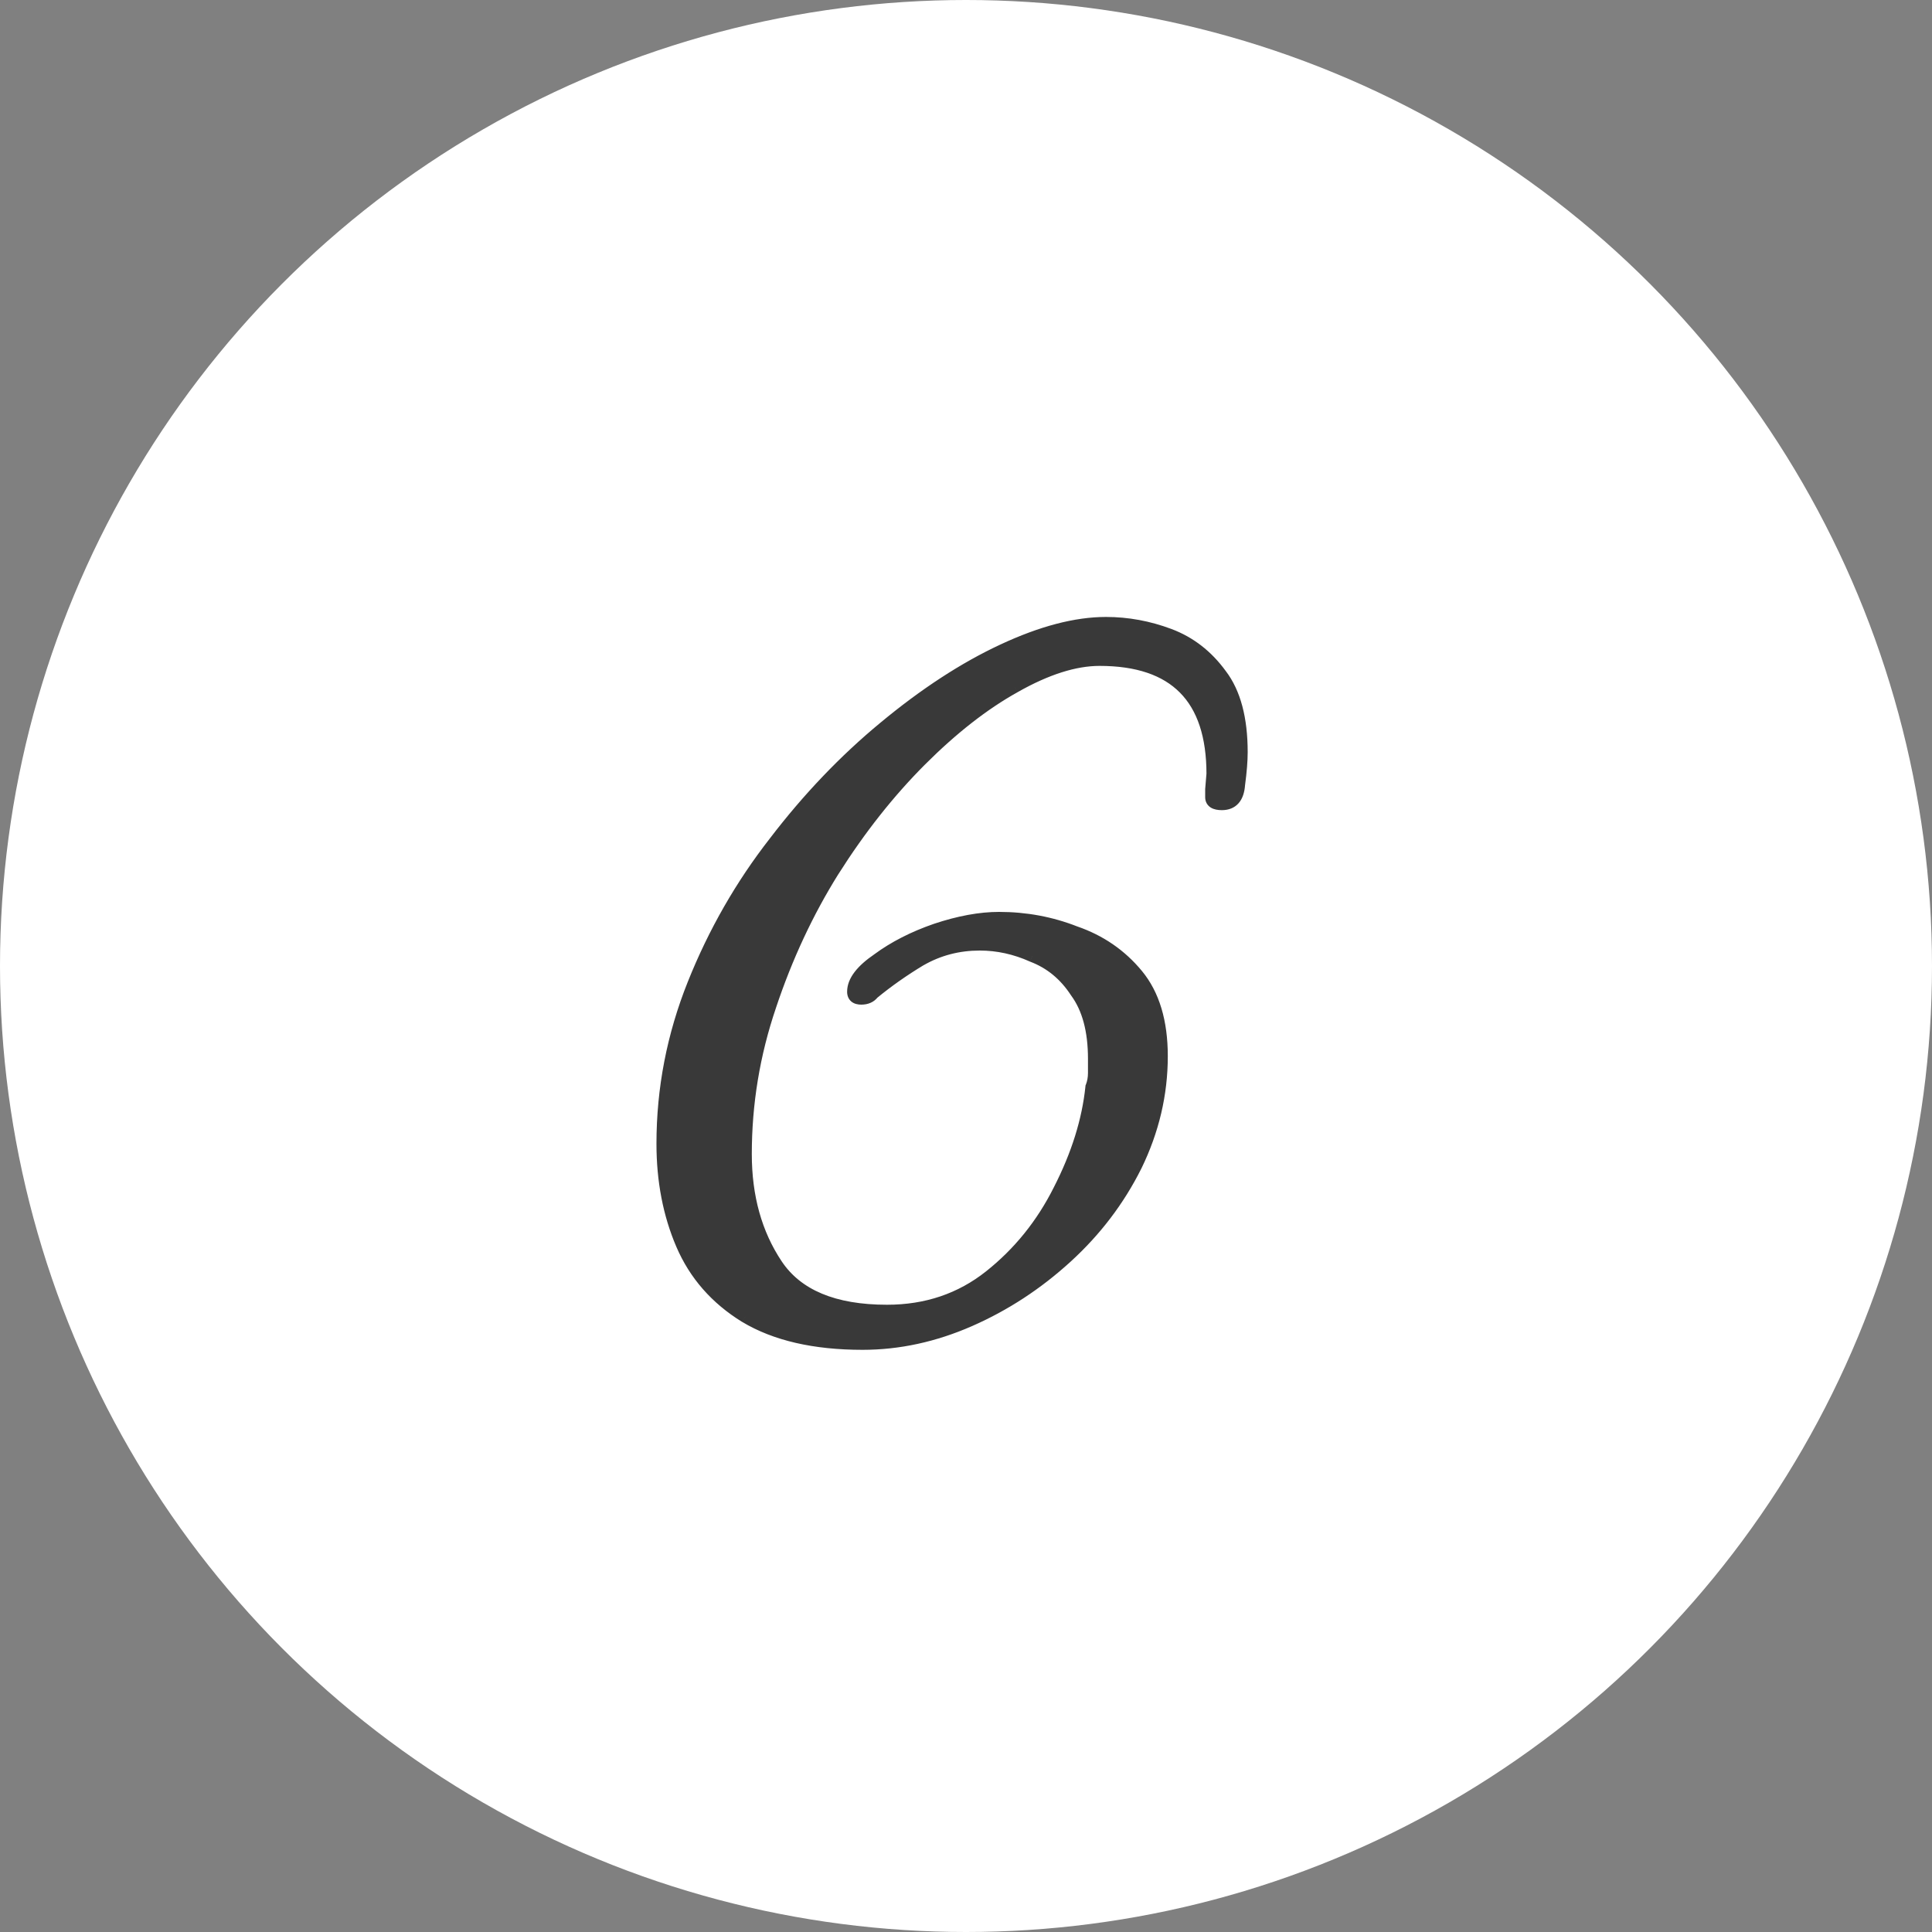 <?xml version="1.0" encoding="UTF-8"?> <svg xmlns="http://www.w3.org/2000/svg" width="60" height="60" viewBox="0 0 60 60" fill="none"><rect x="0" y="0" width="60" height="60" fill="#808080" stroke="none"/> <circle cx="30" cy="30" r="30" fill="white"></circle> <path d="M26.788 41.72C25.294 41.72 24.081 41.44 23.148 40.88C22.241 40.32 21.587 39.573 21.188 38.64C20.788 37.707 20.587 36.667 20.587 35.52C20.587 33.813 20.907 32.16 21.547 30.56C22.188 28.96 23.027 27.493 24.067 26.16C25.108 24.8 26.241 23.613 27.468 22.6C28.721 21.56 29.948 20.76 31.148 20.2C32.347 19.64 33.414 19.36 34.347 19.36C35.014 19.36 35.667 19.48 36.307 19.72C36.947 19.96 37.481 20.373 37.907 20.96C38.334 21.52 38.547 22.32 38.547 23.36C38.547 23.627 38.521 23.96 38.468 24.36C38.441 24.76 38.267 24.96 37.947 24.96C37.734 24.96 37.627 24.893 37.627 24.76V24.52L37.667 24.04C37.667 21.667 36.494 20.48 34.148 20.48C33.374 20.48 32.494 20.76 31.508 21.32C30.547 21.853 29.574 22.613 28.587 23.6C27.601 24.587 26.694 25.733 25.867 27.04C25.067 28.32 24.414 29.72 23.907 31.24C23.401 32.733 23.148 34.267 23.148 35.84C23.148 37.173 23.468 38.32 24.108 39.28C24.747 40.24 25.894 40.72 27.547 40.72C28.774 40.72 29.841 40.36 30.747 39.64C31.654 38.92 32.374 38.027 32.907 36.96C33.468 35.867 33.801 34.8 33.907 33.76C33.961 33.627 33.987 33.48 33.987 33.32C33.987 33.16 33.987 33.013 33.987 32.88C33.987 32 33.801 31.307 33.428 30.8C33.081 30.267 32.627 29.893 32.068 29.68C31.534 29.44 30.988 29.32 30.427 29.32C29.761 29.32 29.148 29.48 28.587 29.8C28.054 30.12 27.561 30.467 27.108 30.84C27.027 30.947 26.907 31 26.747 31C26.587 31 26.508 30.933 26.508 30.8C26.508 30.48 26.761 30.147 27.267 29.8C27.774 29.427 28.374 29.12 29.067 28.88C29.788 28.64 30.441 28.52 31.027 28.52C31.854 28.52 32.641 28.667 33.388 28.96C34.161 29.227 34.801 29.667 35.307 30.28C35.814 30.893 36.068 31.733 36.068 32.8C36.068 33.973 35.801 35.107 35.267 36.2C34.734 37.267 34.014 38.213 33.108 39.04C32.201 39.867 31.201 40.52 30.108 41C29.014 41.48 27.907 41.72 26.788 41.72Z" fill="#393939"></path> <path d="M23.148 40.88L23.042 41.05L23.045 41.051L23.148 40.88ZM21.188 38.64L21.371 38.561L21.188 38.64ZM21.547 30.56L21.733 30.634L21.547 30.56ZM24.067 26.16L24.225 26.283L24.226 26.282L24.067 26.16ZM27.468 22.6L27.595 22.754L27.595 22.754L27.468 22.6ZM31.148 20.2L31.063 20.019L31.063 20.019L31.148 20.2ZM36.307 19.72L36.237 19.907L36.307 19.72ZM37.907 20.96L37.746 21.078L37.748 21.081L37.907 20.96ZM38.468 24.36L38.269 24.334L38.268 24.347L38.468 24.36ZM37.627 24.52L37.428 24.503L37.428 24.512V24.52H37.627ZM37.667 24.04L37.867 24.057L37.867 24.048V24.04H37.667ZM31.508 21.32L31.605 21.495L31.606 21.494L31.508 21.32ZM28.587 23.6L28.729 23.741L28.587 23.6ZM25.867 27.04L25.698 26.933L25.698 26.934L25.867 27.04ZM23.907 31.24L24.097 31.304L24.097 31.303L23.907 31.24ZM24.108 39.28L23.941 39.391L24.108 39.28ZM30.747 39.64L30.872 39.797L30.747 39.64ZM32.907 36.96L32.73 36.869L32.729 36.871L32.907 36.96ZM33.907 33.76L33.722 33.686L33.711 33.712L33.709 33.74L33.907 33.76ZM33.428 30.8L33.26 30.909L33.267 30.919L33.428 30.8ZM32.068 29.68L31.985 29.863L31.996 29.867L32.068 29.68ZM28.587 29.8L28.488 29.626L28.485 29.628L28.587 29.8ZM27.108 30.84L26.98 30.686L26.962 30.701L26.948 30.72L27.108 30.84ZM27.267 29.8L27.381 29.965L27.386 29.961L27.267 29.8ZM29.067 28.88L29.004 28.69L29.002 28.691L29.067 28.88ZM33.388 28.96L33.314 29.146L33.322 29.149L33.388 28.96ZM35.307 30.28L35.462 30.153L35.307 30.28ZM35.267 36.2L35.446 36.289L35.447 36.288L35.267 36.2ZM33.108 39.04L33.242 39.188L33.108 39.04ZM26.788 41.52C25.317 41.52 24.143 41.244 23.25 40.709L23.045 41.051C24.018 41.636 25.271 41.92 26.788 41.92V41.52ZM23.253 40.71C22.379 40.17 21.754 39.455 21.371 38.561L21.004 38.719C21.421 39.692 22.103 40.47 23.042 41.05L23.253 40.71ZM21.371 38.561C20.983 37.656 20.788 36.643 20.788 35.52H20.387C20.387 36.69 20.592 37.758 21.004 38.719L21.371 38.561ZM20.788 35.52C20.788 33.839 21.103 32.211 21.733 30.634L21.362 30.486C20.712 32.109 20.387 33.788 20.387 35.52H20.788ZM21.733 30.634C22.366 29.051 23.197 27.601 24.225 26.283L23.91 26.037C22.858 27.386 22.009 28.869 21.362 30.486L21.733 30.634ZM24.226 26.282C25.258 24.933 26.381 23.757 27.595 22.754L27.34 22.446C26.101 23.47 24.957 24.667 23.909 26.038L24.226 26.282ZM27.595 22.754C28.838 21.722 30.051 20.933 31.232 20.381L31.063 20.019C29.844 20.587 28.603 21.398 27.34 22.446L27.595 22.754ZM31.232 20.381C32.416 19.829 33.453 19.56 34.347 19.56V19.16C33.375 19.16 32.279 19.451 31.063 20.019L31.232 20.381ZM34.347 19.56C34.99 19.56 35.619 19.675 36.237 19.907L36.378 19.533C35.716 19.285 35.039 19.16 34.347 19.16V19.56ZM36.237 19.907C36.838 20.133 37.341 20.521 37.746 21.078L38.069 20.842C37.621 20.226 37.057 19.787 36.378 19.533L36.237 19.907ZM37.748 21.081C38.139 21.593 38.347 22.344 38.347 23.36H38.748C38.748 22.296 38.53 21.447 38.067 20.839L37.748 21.081ZM38.347 23.36C38.347 23.615 38.322 23.938 38.269 24.334L38.666 24.386C38.72 23.982 38.748 23.639 38.748 23.36H38.347ZM38.268 24.347C38.256 24.524 38.213 24.625 38.166 24.679C38.126 24.726 38.063 24.76 37.947 24.76V25.16C38.152 25.16 38.336 25.094 38.469 24.941C38.595 24.795 38.652 24.596 38.667 24.373L38.268 24.347ZM37.947 24.76C37.904 24.76 37.871 24.756 37.848 24.752C37.825 24.747 37.815 24.741 37.813 24.74C37.813 24.74 37.819 24.744 37.824 24.753C37.829 24.762 37.828 24.766 37.828 24.76H37.428C37.428 24.891 37.486 25.007 37.602 25.08C37.702 25.142 37.827 25.16 37.947 25.16V24.76ZM37.828 24.76V24.52H37.428V24.76H37.828ZM37.827 24.537L37.867 24.057L37.468 24.023L37.428 24.503L37.827 24.537ZM37.867 24.04C37.867 22.823 37.567 21.873 36.93 21.229C36.292 20.585 35.352 20.28 34.148 20.28V20.68C35.289 20.68 36.109 20.968 36.645 21.511C37.182 22.053 37.468 22.884 37.468 24.04H37.867ZM34.148 20.28C33.327 20.28 32.412 20.576 31.409 21.146L31.606 21.494C32.576 20.944 33.421 20.68 34.148 20.68V20.28ZM31.41 21.145C30.43 21.69 29.442 22.462 28.446 23.459L28.729 23.741C29.706 22.765 30.665 22.017 31.605 21.495L31.41 21.145ZM28.446 23.459C27.448 24.457 26.532 25.615 25.698 26.933L26.037 27.147C26.856 25.851 27.754 24.717 28.729 23.741L28.446 23.459ZM25.698 26.934C24.889 28.228 24.229 29.643 23.718 31.177L24.097 31.303C24.599 29.797 25.246 28.412 26.037 27.146L25.698 26.934ZM23.718 31.176C23.204 32.69 22.948 34.245 22.948 35.84H23.348C23.348 34.289 23.597 32.777 24.097 31.304L23.718 31.176ZM22.948 35.84C22.948 37.206 23.276 38.393 23.941 39.391L24.274 39.169C23.659 38.247 23.348 37.14 23.348 35.84H22.948ZM23.941 39.391C24.633 40.428 25.858 40.92 27.547 40.92V40.52C25.93 40.52 24.862 40.052 24.274 39.169L23.941 39.391ZM27.547 40.92C28.816 40.92 29.928 40.547 30.872 39.797L30.623 39.483C29.754 40.173 28.732 40.52 27.547 40.52V40.92ZM30.872 39.797C31.802 39.058 32.54 38.141 33.086 37.049L32.729 36.871C32.208 37.912 31.506 38.782 30.623 39.483L30.872 39.797ZM33.086 37.051C33.655 35.94 33.997 34.849 34.106 33.78L33.709 33.74C33.605 34.751 33.28 35.794 32.73 36.869L33.086 37.051ZM34.093 33.834C34.157 33.675 34.188 33.502 34.188 33.32H33.788C33.788 33.458 33.765 33.579 33.722 33.686L34.093 33.834ZM34.188 33.32C34.188 33.32 34.188 33.319 34.188 33.319C34.188 33.319 34.188 33.318 34.188 33.318C34.188 33.318 34.188 33.318 34.188 33.317C34.188 33.317 34.188 33.317 34.188 33.316C34.188 33.316 34.188 33.316 34.188 33.315C34.188 33.315 34.188 33.315 34.188 33.314C34.188 33.314 34.188 33.314 34.188 33.313C34.188 33.313 34.188 33.313 34.188 33.312C34.188 33.312 34.188 33.312 34.188 33.312C34.188 33.311 34.188 33.311 34.188 33.311C34.188 33.31 34.188 33.31 34.188 33.31C34.188 33.309 34.188 33.309 34.188 33.309C34.188 33.309 34.188 33.308 34.188 33.308C34.188 33.307 34.188 33.307 34.188 33.307C34.188 33.307 34.188 33.306 34.188 33.306C34.188 33.306 34.188 33.305 34.188 33.305C34.188 33.305 34.188 33.304 34.188 33.304C34.188 33.304 34.188 33.303 34.188 33.303C34.188 33.303 34.188 33.303 34.188 33.302C34.188 33.302 34.188 33.302 34.188 33.301C34.188 33.301 34.188 33.301 34.188 33.3C34.188 33.3 34.188 33.3 34.188 33.299C34.188 33.299 34.188 33.299 34.188 33.298C34.188 33.298 34.188 33.298 34.188 33.298C34.188 33.297 34.188 33.297 34.188 33.297C34.188 33.296 34.188 33.296 34.188 33.296C34.188 33.295 34.188 33.295 34.188 33.295C34.188 33.294 34.188 33.294 34.188 33.294C34.188 33.294 34.188 33.293 34.188 33.293C34.188 33.293 34.188 33.292 34.188 33.292C34.188 33.292 34.188 33.291 34.188 33.291C34.188 33.291 34.188 33.291 34.188 33.29C34.188 33.29 34.188 33.289 34.188 33.289C34.188 33.289 34.188 33.289 34.188 33.288C34.188 33.288 34.188 33.288 34.188 33.287C34.188 33.287 34.188 33.287 34.188 33.286C34.188 33.286 34.188 33.286 34.188 33.285C34.188 33.285 34.188 33.285 34.188 33.285C34.188 33.284 34.188 33.284 34.188 33.284C34.188 33.283 34.188 33.283 34.188 33.283C34.188 33.282 34.188 33.282 34.188 33.282C34.188 33.282 34.188 33.281 34.188 33.281C34.188 33.281 34.188 33.28 34.188 33.28C34.188 33.28 34.188 33.279 34.188 33.279C34.188 33.279 34.188 33.278 34.188 33.278C34.188 33.278 34.188 33.278 34.188 33.277C34.188 33.277 34.188 33.277 34.188 33.276C34.188 33.276 34.188 33.276 34.188 33.275C34.188 33.275 34.188 33.275 34.188 33.274C34.188 33.274 34.188 33.274 34.188 33.273C34.188 33.273 34.188 33.273 34.188 33.273C34.188 33.272 34.188 33.272 34.188 33.272C34.188 33.271 34.188 33.271 34.188 33.271C34.188 33.27 34.188 33.27 34.188 33.27C34.188 33.27 34.188 33.269 34.188 33.269C34.188 33.269 34.188 33.268 34.188 33.268C34.188 33.268 34.188 33.267 34.188 33.267C34.188 33.267 34.188 33.266 34.188 33.266C34.188 33.266 34.188 33.266 34.188 33.265C34.188 33.265 34.188 33.265 34.188 33.264C34.188 33.264 34.188 33.264 34.188 33.263C34.188 33.263 34.188 33.263 34.188 33.263C34.188 33.262 34.188 33.262 34.188 33.261C34.188 33.261 34.188 33.261 34.188 33.261C34.188 33.26 34.188 33.26 34.188 33.26C34.188 33.259 34.188 33.259 34.188 33.259C34.188 33.258 34.188 33.258 34.188 33.258C34.188 33.258 34.188 33.257 34.188 33.257C34.188 33.257 34.188 33.256 34.188 33.256C34.188 33.256 34.188 33.255 34.188 33.255C34.188 33.255 34.188 33.255 34.188 33.254C34.188 33.254 34.188 33.254 34.188 33.253C34.188 33.253 34.188 33.253 34.188 33.252C34.188 33.252 34.188 33.252 34.188 33.252C34.188 33.251 34.188 33.251 34.188 33.251C34.188 33.25 34.188 33.25 34.188 33.25C34.188 33.249 34.188 33.249 34.188 33.249C34.188 33.248 34.188 33.248 34.188 33.248C34.188 33.248 34.188 33.247 34.188 33.247C34.188 33.247 34.188 33.246 34.188 33.246C34.188 33.246 34.188 33.245 34.188 33.245C34.188 33.245 34.188 33.245 34.188 33.244C34.188 33.244 34.188 33.243 34.188 33.243C34.188 33.243 34.188 33.243 34.188 33.242C34.188 33.242 34.188 33.242 34.188 33.241C34.188 33.241 34.188 33.241 34.188 33.24C34.188 33.24 34.188 33.24 34.188 33.24C34.188 33.239 34.188 33.239 34.188 33.239C34.188 33.238 34.188 33.238 34.188 33.238C34.188 33.237 34.188 33.237 34.188 33.237C34.188 33.237 34.188 33.236 34.188 33.236C34.188 33.236 34.188 33.235 34.188 33.235C34.188 33.235 34.188 33.234 34.188 33.234C34.188 33.234 34.188 33.233 34.188 33.233C34.188 33.233 34.188 33.233 34.188 33.232C34.188 33.232 34.188 33.232 34.188 33.231C34.188 33.231 34.188 33.231 34.188 33.23C34.188 33.23 34.188 33.23 34.188 33.23C34.188 33.229 34.188 33.229 34.188 33.229C34.188 33.228 34.188 33.228 34.188 33.228C34.188 33.227 34.188 33.227 34.188 33.227C34.188 33.227 34.188 33.226 34.188 33.226C34.188 33.226 34.188 33.225 34.188 33.225C34.188 33.225 34.188 33.224 34.188 33.224C34.188 33.224 34.188 33.224 34.188 33.223C34.188 33.223 34.188 33.223 34.188 33.222C34.188 33.222 34.188 33.222 34.188 33.221C34.188 33.221 34.188 33.221 34.188 33.221C34.188 33.22 34.188 33.22 34.188 33.22C34.188 33.219 34.188 33.219 34.188 33.219C34.188 33.218 34.188 33.218 34.188 33.218C34.188 33.218 34.188 33.217 34.188 33.217C34.188 33.217 34.188 33.216 34.188 33.216C34.188 33.216 34.188 33.215 34.188 33.215C34.188 33.215 34.188 33.215 34.188 33.214C34.188 33.214 34.188 33.214 34.188 33.213C34.188 33.213 34.188 33.213 34.188 33.212C34.188 33.212 34.188 33.212 34.188 33.212C34.188 33.211 34.188 33.211 34.188 33.211C34.188 33.21 34.188 33.21 34.188 33.21C34.188 33.209 34.188 33.209 34.188 33.209C34.188 33.209 34.188 33.208 34.188 33.208C34.188 33.208 34.188 33.207 34.188 33.207C34.188 33.207 34.188 33.206 34.188 33.206C34.188 33.206 34.188 33.206 34.188 33.205C34.188 33.205 34.188 33.205 34.188 33.204C34.188 33.204 34.188 33.204 34.188 33.203C34.188 33.203 34.188 33.203 34.188 33.203C34.188 33.202 34.188 33.202 34.188 33.202C34.188 33.201 34.188 33.201 34.188 33.201C34.188 33.2 34.188 33.2 34.188 33.2C34.188 33.2 34.188 33.199 34.188 33.199C34.188 33.199 34.188 33.198 34.188 33.198C34.188 33.198 34.188 33.197 34.188 33.197C34.188 33.197 34.188 33.197 34.188 33.196C34.188 33.196 34.188 33.196 34.188 33.195C34.188 33.195 34.188 33.195 34.188 33.194C34.188 33.194 34.188 33.194 34.188 33.194C34.188 33.193 34.188 33.193 34.188 33.193C34.188 33.192 34.188 33.192 34.188 33.192C34.188 33.191 34.188 33.191 34.188 33.191C34.188 33.191 34.188 33.19 34.188 33.19C34.188 33.19 34.188 33.189 34.188 33.189C34.188 33.189 34.188 33.188 34.188 33.188C34.188 33.188 34.188 33.188 34.188 33.187C34.188 33.187 34.188 33.187 34.188 33.186C34.188 33.186 34.188 33.186 34.188 33.185C34.188 33.185 34.188 33.185 34.188 33.185C34.188 33.184 34.188 33.184 34.188 33.184C34.188 33.183 34.188 33.183 34.188 33.183C34.188 33.182 34.188 33.182 34.188 33.182C34.188 33.182 34.188 33.181 34.188 33.181C34.188 33.181 34.188 33.18 34.188 33.18C34.188 33.18 34.188 33.179 34.188 33.179C34.188 33.179 34.188 33.179 34.188 33.178C34.188 33.178 34.188 33.178 34.188 33.178C34.188 33.177 34.188 33.177 34.188 33.177C34.188 33.176 34.188 33.176 34.188 33.176C34.188 33.175 34.188 33.175 34.188 33.175C34.188 33.175 34.188 33.174 34.188 33.174C34.188 33.174 34.188 33.173 34.188 33.173C34.188 33.173 34.188 33.172 34.188 33.172C34.188 33.172 34.188 33.172 34.188 33.171C34.188 33.171 34.188 33.171 34.188 33.17C34.188 33.17 34.188 33.17 34.188 33.169C34.188 33.169 34.188 33.169 34.188 33.169C34.188 33.168 34.188 33.168 34.188 33.168C34.188 33.167 34.188 33.167 34.188 33.167C34.188 33.166 34.188 33.166 34.188 33.166C34.188 33.166 34.188 33.165 34.188 33.165C34.188 33.165 34.188 33.164 34.188 33.164C34.188 33.164 34.188 33.164 34.188 33.163C34.188 33.163 34.188 33.163 34.188 33.162C34.188 33.162 34.188 33.162 34.188 33.161C34.188 33.161 34.188 33.161 34.188 33.161C34.188 33.16 34.188 33.16 34.188 33.16C34.188 33.159 34.188 33.159 34.188 33.159C34.188 33.158 34.188 33.158 34.188 33.158C34.188 33.158 34.188 33.157 34.188 33.157C34.188 33.157 34.188 33.157 34.188 33.156C34.188 33.156 34.188 33.156 34.188 33.155C34.188 33.155 34.188 33.155 34.188 33.154C34.188 33.154 34.188 33.154 34.188 33.154C34.188 33.153 34.188 33.153 34.188 33.153C34.188 33.152 34.188 33.152 34.188 33.152C34.188 33.151 34.188 33.151 34.188 33.151C34.188 33.151 34.188 33.15 34.188 33.15C34.188 33.15 34.188 33.149 34.188 33.149C34.188 33.149 34.188 33.149 34.188 33.148C34.188 33.148 34.188 33.148 34.188 33.147C34.188 33.147 34.188 33.147 34.188 33.147C34.188 33.146 34.188 33.146 34.188 33.146C34.188 33.145 34.188 33.145 34.188 33.145C34.188 33.145 34.188 33.144 34.188 33.144C34.188 33.144 34.188 33.143 34.188 33.143C34.188 33.143 34.188 33.142 34.188 33.142C34.188 33.142 34.188 33.142 34.188 33.141C34.188 33.141 34.188 33.141 34.188 33.14C34.188 33.14 34.188 33.14 34.188 33.139C34.188 33.139 34.188 33.139 34.188 33.139C34.188 33.138 34.188 33.138 34.188 33.138C34.188 33.137 34.188 33.137 34.188 33.137C34.188 33.137 34.188 33.136 34.188 33.136C34.188 33.136 34.188 33.135 34.188 33.135C34.188 33.135 34.188 33.135 34.188 33.134C34.188 33.134 34.188 33.134 34.188 33.133C34.188 33.133 34.188 33.133 34.188 33.133C34.188 33.132 34.188 33.132 34.188 33.132C34.188 33.131 34.188 33.131 34.188 33.131C34.188 33.13 34.188 33.13 34.188 33.13C34.188 33.13 34.188 33.129 34.188 33.129C34.188 33.129 34.188 33.128 34.188 33.128C34.188 33.128 34.188 33.127 34.188 33.127C34.188 33.127 34.188 33.127 34.188 33.126C34.188 33.126 34.188 33.126 34.188 33.126C34.188 33.125 34.188 33.125 34.188 33.125C34.188 33.124 34.188 33.124 34.188 33.124C34.188 33.123 34.188 33.123 34.188 33.123C34.188 33.123 34.188 33.122 34.188 33.122C34.188 33.122 34.188 33.121 34.188 33.121C34.188 33.121 34.188 33.121 34.188 33.12C34.188 33.12 34.188 33.12 34.188 33.119C34.188 33.119 34.188 33.119 34.188 33.118C34.188 33.118 34.188 33.118 34.188 33.118C34.188 33.117 34.188 33.117 34.188 33.117C34.188 33.117 34.188 33.116 34.188 33.116C34.188 33.116 34.188 33.115 34.188 33.115C34.188 33.115 34.188 33.114 34.188 33.114C34.188 33.114 34.188 33.114 34.188 33.113C34.188 33.113 34.188 33.113 34.188 33.112C34.188 33.112 34.188 33.112 34.188 33.112C34.188 33.111 34.188 33.111 34.188 33.111C34.188 33.11 34.188 33.11 34.188 33.11C34.188 33.11 34.188 33.109 34.188 33.109C34.188 33.109 34.188 33.108 34.188 33.108C34.188 33.108 34.188 33.108 34.188 33.107C34.188 33.107 34.188 33.107 34.188 33.106C34.188 33.106 34.188 33.106 34.188 33.105C34.188 33.105 34.188 33.105 34.188 33.105C34.188 33.104 34.188 33.104 34.188 33.104C34.188 33.103 34.188 33.103 34.188 33.103C34.188 33.103 34.188 33.102 34.188 33.102C34.188 33.102 34.188 33.102 34.188 33.101C34.188 33.101 34.188 33.101 34.188 33.1C34.188 33.1 34.188 33.1 34.188 33.099C34.188 33.099 34.188 33.099 34.188 33.099C34.188 33.098 34.188 33.098 34.188 33.098C34.188 33.097 34.188 33.097 34.188 33.097C34.188 33.097 34.188 33.096 34.188 33.096C34.188 33.096 34.188 33.095 34.188 33.095C34.188 33.095 34.188 33.095 34.188 33.094C34.188 33.094 34.188 33.094 34.188 33.093C34.188 33.093 34.188 33.093 34.188 33.093C34.188 33.092 34.188 33.092 34.188 33.092C34.188 33.091 34.188 33.091 34.188 33.091C34.188 33.091 34.188 33.09 34.188 33.09C34.188 33.09 34.188 33.089 34.188 33.089C34.188 33.089 34.188 33.089 34.188 33.088C34.188 33.088 34.188 33.088 34.188 33.087C34.188 33.087 34.188 33.087 34.188 33.087C34.188 33.086 34.188 33.086 34.188 33.086C34.188 33.085 34.188 33.085 34.188 33.085C34.188 33.085 34.188 33.084 34.188 33.084C34.188 33.084 34.188 33.083 34.188 33.083C34.188 33.083 34.188 33.083 34.188 33.082C34.188 33.082 34.188 33.082 34.188 33.081C34.188 33.081 34.188 33.081 34.188 33.081C34.188 33.08 34.188 33.08 34.188 33.08C34.188 33.079 34.188 33.079 34.188 33.079C34.188 33.079 34.188 33.078 34.188 33.078C34.188 33.078 34.188 33.077 34.188 33.077C34.188 33.077 34.188 33.077 34.188 33.076C34.188 33.076 34.188 33.076 34.188 33.075C34.188 33.075 34.188 33.075 34.188 33.075C34.188 33.074 34.188 33.074 34.188 33.074C34.188 33.073 34.188 33.073 34.188 33.073C34.188 33.073 34.188 33.072 34.188 33.072C34.188 33.072 34.188 33.072 34.188 33.071C34.188 33.071 34.188 33.071 34.188 33.07C34.188 33.07 34.188 33.07 34.188 33.069C34.188 33.069 34.188 33.069 34.188 33.069C34.188 33.068 34.188 33.068 34.188 33.068C34.188 33.068 34.188 33.067 34.188 33.067C34.188 33.067 34.188 33.066 34.188 33.066C34.188 33.066 34.188 33.066 34.188 33.065C34.188 33.065 34.188 33.065 34.188 33.064C34.188 33.064 34.188 33.064 34.188 33.063C34.188 33.063 34.188 33.063 34.188 33.063C34.188 33.062 34.188 33.062 34.188 33.062C34.188 33.062 34.188 33.061 34.188 33.061C34.188 33.061 34.188 33.06 34.188 33.06C34.188 33.06 34.188 33.059 34.188 33.059C34.188 33.059 34.188 33.059 34.188 33.058C34.188 33.058 34.188 33.058 34.188 33.058C34.188 33.057 34.188 33.057 34.188 33.057C34.188 33.056 34.188 33.056 34.188 33.056C34.188 33.056 34.188 33.055 34.188 33.055C34.188 33.055 34.188 33.054 34.188 33.054C34.188 33.054 34.188 33.054 34.188 33.053C34.188 33.053 34.188 33.053 34.188 33.053C34.188 33.052 34.188 33.052 34.188 33.052C34.188 33.051 34.188 33.051 34.188 33.051C34.188 33.05 34.188 33.05 34.188 33.05C34.188 33.05 34.188 33.049 34.188 33.049C34.188 33.049 34.188 33.048 34.188 33.048C34.188 33.048 34.188 33.048 34.188 33.047C34.188 33.047 34.188 33.047 34.188 33.047C34.188 33.046 34.188 33.046 34.188 33.046C34.188 33.045 34.188 33.045 34.188 33.045C34.188 33.045 34.188 33.044 34.188 33.044C34.188 33.044 34.188 33.044 34.188 33.043C34.188 33.043 34.188 33.043 34.188 33.042C34.188 33.042 34.188 33.042 34.188 33.041C34.188 33.041 34.188 33.041 34.188 33.041C34.188 33.04 34.188 33.04 34.188 33.04C34.188 33.039 34.188 33.039 34.188 33.039C34.188 33.039 34.188 33.038 34.188 33.038C34.188 33.038 34.188 33.038 34.188 33.037C34.188 33.037 34.188 33.037 34.188 33.036C34.188 33.036 34.188 33.036 34.188 33.036C34.188 33.035 34.188 33.035 34.188 33.035C34.188 33.035 34.188 33.034 34.188 33.034C34.188 33.034 34.188 33.033 34.188 33.033C34.188 33.033 34.188 33.032 34.188 33.032C34.188 33.032 34.188 33.032 34.188 33.031C34.188 33.031 34.188 33.031 34.188 33.031C34.188 33.03 34.188 33.03 34.188 33.03C34.188 33.029 34.188 33.029 34.188 33.029C34.188 33.029 34.188 33.028 34.188 33.028C34.188 33.028 34.188 33.028 34.188 33.027C34.188 33.027 34.188 33.027 34.188 33.026C34.188 33.026 34.188 33.026 34.188 33.026C34.188 33.025 34.188 33.025 34.188 33.025C34.188 33.025 34.188 33.024 34.188 33.024C34.188 33.024 34.188 33.023 34.188 33.023C34.188 33.023 34.188 33.023 34.188 33.022C34.188 33.022 34.188 33.022 34.188 33.021C34.188 33.021 34.188 33.021 34.188 33.021C34.188 33.02 34.188 33.02 34.188 33.02C34.188 33.019 34.188 33.019 34.188 33.019C34.188 33.019 34.188 33.018 34.188 33.018C34.188 33.018 34.188 33.017 34.188 33.017C34.188 33.017 34.188 33.017 34.188 33.016C34.188 33.016 34.188 33.016 34.188 33.016C34.188 33.015 34.188 33.015 34.188 33.015C34.188 33.014 34.188 33.014 34.188 33.014C34.188 33.014 34.188 33.013 34.188 33.013C34.188 33.013 34.188 33.013 34.188 33.012C34.188 33.012 34.188 33.012 34.188 33.011C34.188 33.011 34.188 33.011 34.188 33.011C34.188 33.01 34.188 33.01 34.188 33.01C34.188 33.01 34.188 33.009 34.188 33.009C34.188 33.009 34.188 33.008 34.188 33.008C34.188 33.008 34.188 33.008 34.188 33.007C34.188 33.007 34.188 33.007 34.188 33.006C34.188 33.006 34.188 33.006 34.188 33.006C34.188 33.005 34.188 33.005 34.188 33.005C34.188 33.005 34.188 33.004 34.188 33.004C34.188 33.004 34.188 33.003 34.188 33.003C34.188 33.003 34.188 33.003 34.188 33.002C34.188 33.002 34.188 33.002 34.188 33.001C34.188 33.001 34.188 33.001 34.188 33.001C34.188 33 34.188 33 34.188 33C34.188 32.999 34.188 32.999 34.188 32.999C34.188 32.999 34.188 32.998 34.188 32.998C34.188 32.998 34.188 32.998 34.188 32.997C34.188 32.997 34.188 32.997 34.188 32.996C34.188 32.996 34.188 32.996 34.188 32.996C34.188 32.995 34.188 32.995 34.188 32.995C34.188 32.995 34.188 32.994 34.188 32.994C34.188 32.994 34.188 32.993 34.188 32.993C34.188 32.993 34.188 32.993 34.188 32.992C34.188 32.992 34.188 32.992 34.188 32.992C34.188 32.991 34.188 32.991 34.188 32.991C34.188 32.99 34.188 32.99 34.188 32.99C34.188 32.99 34.188 32.989 34.188 32.989C34.188 32.989 34.188 32.989 34.188 32.988C34.188 32.988 34.188 32.988 34.188 32.987C34.188 32.987 34.188 32.987 34.188 32.987C34.188 32.986 34.188 32.986 34.188 32.986C34.188 32.986 34.188 32.985 34.188 32.985C34.188 32.985 34.188 32.984 34.188 32.984C34.188 32.984 34.188 32.984 34.188 32.983C34.188 32.983 34.188 32.983 34.188 32.983C34.188 32.982 34.188 32.982 34.188 32.982C34.188 32.981 34.188 32.981 34.188 32.981C34.188 32.981 34.188 32.98 34.188 32.98C34.188 32.98 34.188 32.98 34.188 32.979C34.188 32.979 34.188 32.979 34.188 32.978C34.188 32.978 34.188 32.978 34.188 32.978C34.188 32.977 34.188 32.977 34.188 32.977C34.188 32.977 34.188 32.976 34.188 32.976C34.188 32.976 34.188 32.975 34.188 32.975C34.188 32.975 34.188 32.975 34.188 32.974C34.188 32.974 34.188 32.974 34.188 32.974C34.188 32.973 34.188 32.973 34.188 32.973C34.188 32.972 34.188 32.972 34.188 32.972C34.188 32.972 34.188 32.971 34.188 32.971C34.188 32.971 34.188 32.971 34.188 32.97C34.188 32.97 34.188 32.97 34.188 32.969C34.188 32.969 34.188 32.969 34.188 32.969C34.188 32.968 34.188 32.968 34.188 32.968C34.188 32.968 34.188 32.967 34.188 32.967C34.188 32.967 34.188 32.966 34.188 32.966C34.188 32.966 34.188 32.966 34.188 32.965C34.188 32.965 34.188 32.965 34.188 32.965C34.188 32.964 34.188 32.964 34.188 32.964C34.188 32.963 34.188 32.963 34.188 32.963C34.188 32.963 34.188 32.962 34.188 32.962C34.188 32.962 34.188 32.962 34.188 32.961C34.188 32.961 34.188 32.961 34.188 32.961C34.188 32.96 34.188 32.96 34.188 32.96C34.188 32.959 34.188 32.959 34.188 32.959C34.188 32.959 34.188 32.958 34.188 32.958C34.188 32.958 34.188 32.958 34.188 32.957C34.188 32.957 34.188 32.957 34.188 32.956C34.188 32.956 34.188 32.956 34.188 32.956C34.188 32.955 34.188 32.955 34.188 32.955C34.188 32.955 34.188 32.954 34.188 32.954C34.188 32.954 34.188 32.953 34.188 32.953C34.188 32.953 34.188 32.953 34.188 32.952C34.188 32.952 34.188 32.952 34.188 32.952C34.188 32.951 34.188 32.951 34.188 32.951C34.188 32.95 34.188 32.95 34.188 32.95C34.188 32.95 34.188 32.949 34.188 32.949C34.188 32.949 34.188 32.949 34.188 32.948C34.188 32.948 34.188 32.948 34.188 32.947C34.188 32.947 34.188 32.947 34.188 32.947C34.188 32.946 34.188 32.946 34.188 32.946C34.188 32.946 34.188 32.945 34.188 32.945C34.188 32.945 34.188 32.945 34.188 32.944C34.188 32.944 34.188 32.944 34.188 32.944C34.188 32.943 34.188 32.943 34.188 32.943C34.188 32.942 34.188 32.942 34.188 32.942C34.188 32.942 34.188 32.941 34.188 32.941C34.188 32.941 34.188 32.941 34.188 32.94C34.188 32.94 34.188 32.94 34.188 32.94C34.188 32.939 34.188 32.939 34.188 32.939C34.188 32.938 34.188 32.938 34.188 32.938C34.188 32.938 34.188 32.937 34.188 32.937C34.188 32.937 34.188 32.937 34.188 32.936C34.188 32.936 34.188 32.936 34.188 32.935C34.188 32.935 34.188 32.935 34.188 32.935C34.188 32.934 34.188 32.934 34.188 32.934C34.188 32.934 34.188 32.933 34.188 32.933C34.188 32.933 34.188 32.932 34.188 32.932C34.188 32.932 34.188 32.932 34.188 32.931C34.188 32.931 34.188 32.931 34.188 32.931C34.188 32.93 34.188 32.93 34.188 32.93C34.188 32.93 34.188 32.929 34.188 32.929C34.188 32.929 34.188 32.928 34.188 32.928C34.188 32.928 34.188 32.928 34.188 32.927C34.188 32.927 34.188 32.927 34.188 32.927C34.188 32.926 34.188 32.926 34.188 32.926C34.188 32.926 34.188 32.925 34.188 32.925C34.188 32.925 34.188 32.925 34.188 32.924C34.188 32.924 34.188 32.924 34.188 32.923C34.188 32.923 34.188 32.923 34.188 32.923C34.188 32.922 34.188 32.922 34.188 32.922C34.188 32.922 34.188 32.921 34.188 32.921C34.188 32.921 34.188 32.92 34.188 32.92C34.188 32.92 34.188 32.92 34.188 32.919C34.188 32.919 34.188 32.919 34.188 32.919C34.188 32.918 34.188 32.918 34.188 32.918C34.188 32.918 34.188 32.917 34.188 32.917C34.188 32.917 34.188 32.916 34.188 32.916C34.188 32.916 34.188 32.916 34.188 32.916C34.188 32.915 34.188 32.915 34.188 32.915C34.188 32.914 34.188 32.914 34.188 32.914C34.188 32.914 34.188 32.913 34.188 32.913C34.188 32.913 34.188 32.913 34.188 32.912C34.188 32.912 34.188 32.912 34.188 32.911C34.188 32.911 34.188 32.911 34.188 32.911C34.188 32.91 34.188 32.91 34.188 32.91C34.188 32.91 34.188 32.909 34.188 32.909C34.188 32.909 34.188 32.909 34.188 32.908C34.188 32.908 34.188 32.908 34.188 32.907C34.188 32.907 34.188 32.907 34.188 32.907C34.188 32.907 34.188 32.906 34.188 32.906C34.188 32.906 34.188 32.905 34.188 32.905C34.188 32.905 34.188 32.905 34.188 32.904C34.188 32.904 34.188 32.904 34.188 32.904C34.188 32.903 34.188 32.903 34.188 32.903C34.188 32.903 34.188 32.902 34.188 32.902C34.188 32.902 34.188 32.901 34.188 32.901C34.188 32.901 34.188 32.901 34.188 32.9C34.188 32.9 34.188 32.9 34.188 32.9C34.188 32.899 34.188 32.899 34.188 32.899C34.188 32.899 34.188 32.898 34.188 32.898C34.188 32.898 34.188 32.898 34.188 32.897C34.188 32.897 34.188 32.897 34.188 32.897C34.188 32.896 34.188 32.896 34.188 32.896C34.188 32.895 34.188 32.895 34.188 32.895C34.188 32.895 34.188 32.894 34.188 32.894C34.188 32.894 34.188 32.894 34.188 32.893C34.188 32.893 34.188 32.893 34.188 32.892C34.188 32.892 34.188 32.892 34.188 32.892C34.188 32.892 34.188 32.891 34.188 32.891C34.188 32.891 34.188 32.89 34.188 32.89C34.188 32.89 34.188 32.89 34.188 32.889C34.188 32.889 34.188 32.889 34.188 32.889C34.188 32.888 34.188 32.888 34.188 32.888C34.188 32.888 34.188 32.887 34.188 32.887C34.188 32.887 34.188 32.886 34.188 32.886C34.188 32.886 34.188 32.886 34.188 32.886C34.188 32.885 34.188 32.885 34.188 32.885C34.188 32.884 34.188 32.884 34.188 32.884C34.188 32.884 34.188 32.883 34.188 32.883C34.188 32.883 34.188 32.883 34.188 32.882C34.188 32.882 34.188 32.882 34.188 32.882C34.188 32.881 34.188 32.881 34.188 32.881C34.188 32.88 34.188 32.88 34.188 32.88H33.788C33.788 32.88 33.788 32.88 33.788 32.881C33.788 32.881 33.788 32.881 33.788 32.882C33.788 32.882 33.788 32.882 33.788 32.882C33.788 32.883 33.788 32.883 33.788 32.883C33.788 32.883 33.788 32.884 33.788 32.884C33.788 32.884 33.788 32.884 33.788 32.885C33.788 32.885 33.788 32.885 33.788 32.886C33.788 32.886 33.788 32.886 33.788 32.886C33.788 32.886 33.788 32.887 33.788 32.887C33.788 32.887 33.788 32.888 33.788 32.888C33.788 32.888 33.788 32.888 33.788 32.889C33.788 32.889 33.788 32.889 33.788 32.889C33.788 32.89 33.788 32.89 33.788 32.89C33.788 32.89 33.788 32.891 33.788 32.891C33.788 32.891 33.788 32.892 33.788 32.892C33.788 32.892 33.788 32.892 33.788 32.892C33.788 32.893 33.788 32.893 33.788 32.893C33.788 32.894 33.788 32.894 33.788 32.894C33.788 32.894 33.788 32.895 33.788 32.895C33.788 32.895 33.788 32.895 33.788 32.896C33.788 32.896 33.788 32.896 33.788 32.897C33.788 32.897 33.788 32.897 33.788 32.897C33.788 32.898 33.788 32.898 33.788 32.898C33.788 32.898 33.788 32.899 33.788 32.899C33.788 32.899 33.788 32.899 33.788 32.9C33.788 32.9 33.788 32.9 33.788 32.9C33.788 32.901 33.788 32.901 33.788 32.901C33.788 32.901 33.788 32.902 33.788 32.902C33.788 32.902 33.788 32.903 33.788 32.903C33.788 32.903 33.788 32.903 33.788 32.904C33.788 32.904 33.788 32.904 33.788 32.904C33.788 32.905 33.788 32.905 33.788 32.905C33.788 32.905 33.788 32.906 33.788 32.906C33.788 32.906 33.788 32.907 33.788 32.907C33.788 32.907 33.788 32.907 33.788 32.907C33.788 32.908 33.788 32.908 33.788 32.908C33.788 32.909 33.788 32.909 33.788 32.909C33.788 32.909 33.788 32.91 33.788 32.91C33.788 32.91 33.788 32.91 33.788 32.911C33.788 32.911 33.788 32.911 33.788 32.911C33.788 32.912 33.788 32.912 33.788 32.912C33.788 32.913 33.788 32.913 33.788 32.913C33.788 32.913 33.788 32.914 33.788 32.914C33.788 32.914 33.788 32.914 33.788 32.915C33.788 32.915 33.788 32.915 33.788 32.916C33.788 32.916 33.788 32.916 33.788 32.916C33.788 32.916 33.788 32.917 33.788 32.917C33.788 32.917 33.788 32.918 33.788 32.918C33.788 32.918 33.788 32.918 33.788 32.919C33.788 32.919 33.788 32.919 33.788 32.919C33.788 32.92 33.788 32.92 33.788 32.92C33.788 32.92 33.788 32.921 33.788 32.921C33.788 32.921 33.788 32.922 33.788 32.922C33.788 32.922 33.788 32.922 33.788 32.923C33.788 32.923 33.788 32.923 33.788 32.923C33.788 32.924 33.788 32.924 33.788 32.924C33.788 32.925 33.788 32.925 33.788 32.925C33.788 32.925 33.788 32.926 33.788 32.926C33.788 32.926 33.788 32.926 33.788 32.927C33.788 32.927 33.788 32.927 33.788 32.927C33.788 32.928 33.788 32.928 33.788 32.928C33.788 32.928 33.788 32.929 33.788 32.929C33.788 32.929 33.788 32.93 33.788 32.93C33.788 32.93 33.788 32.93 33.788 32.931C33.788 32.931 33.788 32.931 33.788 32.931C33.788 32.932 33.788 32.932 33.788 32.932C33.788 32.932 33.788 32.933 33.788 32.933C33.788 32.933 33.788 32.934 33.788 32.934C33.788 32.934 33.788 32.934 33.788 32.935C33.788 32.935 33.788 32.935 33.788 32.935C33.788 32.936 33.788 32.936 33.788 32.936C33.788 32.937 33.788 32.937 33.788 32.937C33.788 32.937 33.788 32.938 33.788 32.938C33.788 32.938 33.788 32.938 33.788 32.939C33.788 32.939 33.788 32.939 33.788 32.94C33.788 32.94 33.788 32.94 33.788 32.94C33.788 32.941 33.788 32.941 33.788 32.941C33.788 32.941 33.788 32.942 33.788 32.942C33.788 32.942 33.788 32.942 33.788 32.943C33.788 32.943 33.788 32.943 33.788 32.944C33.788 32.944 33.788 32.944 33.788 32.944C33.788 32.945 33.788 32.945 33.788 32.945C33.788 32.945 33.788 32.946 33.788 32.946C33.788 32.946 33.788 32.946 33.788 32.947C33.788 32.947 33.788 32.947 33.788 32.947C33.788 32.948 33.788 32.948 33.788 32.948C33.788 32.949 33.788 32.949 33.788 32.949C33.788 32.949 33.788 32.95 33.788 32.95C33.788 32.95 33.788 32.95 33.788 32.951C33.788 32.951 33.788 32.951 33.788 32.952C33.788 32.952 33.788 32.952 33.788 32.952C33.788 32.953 33.788 32.953 33.788 32.953C33.788 32.953 33.788 32.954 33.788 32.954C33.788 32.954 33.788 32.955 33.788 32.955C33.788 32.955 33.788 32.955 33.788 32.956C33.788 32.956 33.788 32.956 33.788 32.956C33.788 32.957 33.788 32.957 33.788 32.957C33.788 32.958 33.788 32.958 33.788 32.958C33.788 32.958 33.788 32.959 33.788 32.959C33.788 32.959 33.788 32.959 33.788 32.96C33.788 32.96 33.788 32.96 33.788 32.961C33.788 32.961 33.788 32.961 33.788 32.961C33.788 32.962 33.788 32.962 33.788 32.962C33.788 32.962 33.788 32.963 33.788 32.963C33.788 32.963 33.788 32.963 33.788 32.964C33.788 32.964 33.788 32.964 33.788 32.965C33.788 32.965 33.788 32.965 33.788 32.965C33.788 32.966 33.788 32.966 33.788 32.966C33.788 32.966 33.788 32.967 33.788 32.967C33.788 32.967 33.788 32.968 33.788 32.968C33.788 32.968 33.788 32.968 33.788 32.969C33.788 32.969 33.788 32.969 33.788 32.969C33.788 32.97 33.788 32.97 33.788 32.97C33.788 32.971 33.788 32.971 33.788 32.971C33.788 32.971 33.788 32.972 33.788 32.972C33.788 32.972 33.788 32.972 33.788 32.973C33.788 32.973 33.788 32.973 33.788 32.974C33.788 32.974 33.788 32.974 33.788 32.974C33.788 32.975 33.788 32.975 33.788 32.975C33.788 32.975 33.788 32.976 33.788 32.976C33.788 32.976 33.788 32.977 33.788 32.977C33.788 32.977 33.788 32.977 33.788 32.978C33.788 32.978 33.788 32.978 33.788 32.978C33.788 32.979 33.788 32.979 33.788 32.979C33.788 32.98 33.788 32.98 33.788 32.98C33.788 32.98 33.788 32.981 33.788 32.981C33.788 32.981 33.788 32.981 33.788 32.982C33.788 32.982 33.788 32.982 33.788 32.983C33.788 32.983 33.788 32.983 33.788 32.983C33.788 32.984 33.788 32.984 33.788 32.984C33.788 32.984 33.788 32.985 33.788 32.985C33.788 32.985 33.788 32.986 33.788 32.986C33.788 32.986 33.788 32.986 33.788 32.987C33.788 32.987 33.788 32.987 33.788 32.987C33.788 32.988 33.788 32.988 33.788 32.988C33.788 32.989 33.788 32.989 33.788 32.989C33.788 32.989 33.788 32.99 33.788 32.99C33.788 32.99 33.788 32.99 33.788 32.991C33.788 32.991 33.788 32.991 33.788 32.992C33.788 32.992 33.788 32.992 33.788 32.992C33.788 32.993 33.788 32.993 33.788 32.993C33.788 32.993 33.788 32.994 33.788 32.994C33.788 32.994 33.788 32.995 33.788 32.995C33.788 32.995 33.788 32.995 33.788 32.996C33.788 32.996 33.788 32.996 33.788 32.996C33.788 32.997 33.788 32.997 33.788 32.997C33.788 32.998 33.788 32.998 33.788 32.998C33.788 32.998 33.788 32.999 33.788 32.999C33.788 32.999 33.788 32.999 33.788 33C33.788 33 33.788 33 33.788 33.001C33.788 33.001 33.788 33.001 33.788 33.001C33.788 33.002 33.788 33.002 33.788 33.002C33.788 33.003 33.788 33.003 33.788 33.003C33.788 33.003 33.788 33.004 33.788 33.004C33.788 33.004 33.788 33.005 33.788 33.005C33.788 33.005 33.788 33.005 33.788 33.006C33.788 33.006 33.788 33.006 33.788 33.006C33.788 33.007 33.788 33.007 33.788 33.007C33.788 33.008 33.788 33.008 33.788 33.008C33.788 33.008 33.788 33.009 33.788 33.009C33.788 33.009 33.788 33.01 33.788 33.01C33.788 33.01 33.788 33.01 33.788 33.011C33.788 33.011 33.788 33.011 33.788 33.011C33.788 33.012 33.788 33.012 33.788 33.012C33.788 33.013 33.788 33.013 33.788 33.013C33.788 33.013 33.788 33.014 33.788 33.014C33.788 33.014 33.788 33.014 33.788 33.015C33.788 33.015 33.788 33.015 33.788 33.016C33.788 33.016 33.788 33.016 33.788 33.016C33.788 33.017 33.788 33.017 33.788 33.017C33.788 33.017 33.788 33.018 33.788 33.018C33.788 33.018 33.788 33.019 33.788 33.019C33.788 33.019 33.788 33.019 33.788 33.02C33.788 33.02 33.788 33.02 33.788 33.021C33.788 33.021 33.788 33.021 33.788 33.021C33.788 33.022 33.788 33.022 33.788 33.022C33.788 33.023 33.788 33.023 33.788 33.023C33.788 33.023 33.788 33.024 33.788 33.024C33.788 33.024 33.788 33.025 33.788 33.025C33.788 33.025 33.788 33.025 33.788 33.026C33.788 33.026 33.788 33.026 33.788 33.026C33.788 33.027 33.788 33.027 33.788 33.027C33.788 33.028 33.788 33.028 33.788 33.028C33.788 33.028 33.788 33.029 33.788 33.029C33.788 33.029 33.788 33.029 33.788 33.03C33.788 33.03 33.788 33.03 33.788 33.031C33.788 33.031 33.788 33.031 33.788 33.031C33.788 33.032 33.788 33.032 33.788 33.032C33.788 33.032 33.788 33.033 33.788 33.033C33.788 33.033 33.788 33.034 33.788 33.034C33.788 33.034 33.788 33.035 33.788 33.035C33.788 33.035 33.788 33.035 33.788 33.036C33.788 33.036 33.788 33.036 33.788 33.036C33.788 33.037 33.788 33.037 33.788 33.037C33.788 33.038 33.788 33.038 33.788 33.038C33.788 33.038 33.788 33.039 33.788 33.039C33.788 33.039 33.788 33.039 33.788 33.04C33.788 33.04 33.788 33.04 33.788 33.041C33.788 33.041 33.788 33.041 33.788 33.041C33.788 33.042 33.788 33.042 33.788 33.042C33.788 33.043 33.788 33.043 33.788 33.043C33.788 33.044 33.788 33.044 33.788 33.044C33.788 33.044 33.788 33.045 33.788 33.045C33.788 33.045 33.788 33.045 33.788 33.046C33.788 33.046 33.788 33.046 33.788 33.047C33.788 33.047 33.788 33.047 33.788 33.047C33.788 33.048 33.788 33.048 33.788 33.048C33.788 33.048 33.788 33.049 33.788 33.049C33.788 33.049 33.788 33.05 33.788 33.05C33.788 33.05 33.788 33.05 33.788 33.051C33.788 33.051 33.788 33.051 33.788 33.052C33.788 33.052 33.788 33.052 33.788 33.053C33.788 33.053 33.788 33.053 33.788 33.053C33.788 33.054 33.788 33.054 33.788 33.054C33.788 33.054 33.788 33.055 33.788 33.055C33.788 33.055 33.788 33.056 33.788 33.056C33.788 33.056 33.788 33.056 33.788 33.057C33.788 33.057 33.788 33.057 33.788 33.058C33.788 33.058 33.788 33.058 33.788 33.058C33.788 33.059 33.788 33.059 33.788 33.059C33.788 33.059 33.788 33.06 33.788 33.06C33.788 33.06 33.788 33.061 33.788 33.061C33.788 33.061 33.788 33.062 33.788 33.062C33.788 33.062 33.788 33.062 33.788 33.063C33.788 33.063 33.788 33.063 33.788 33.063C33.788 33.064 33.788 33.064 33.788 33.064C33.788 33.065 33.788 33.065 33.788 33.065C33.788 33.066 33.788 33.066 33.788 33.066C33.788 33.066 33.788 33.067 33.788 33.067C33.788 33.067 33.788 33.068 33.788 33.068C33.788 33.068 33.788 33.068 33.788 33.069C33.788 33.069 33.788 33.069 33.788 33.069C33.788 33.07 33.788 33.07 33.788 33.07C33.788 33.071 33.788 33.071 33.788 33.071C33.788 33.072 33.788 33.072 33.788 33.072C33.788 33.072 33.788 33.073 33.788 33.073C33.788 33.073 33.788 33.073 33.788 33.074C33.788 33.074 33.788 33.074 33.788 33.075C33.788 33.075 33.788 33.075 33.788 33.075C33.788 33.076 33.788 33.076 33.788 33.076C33.788 33.077 33.788 33.077 33.788 33.077C33.788 33.077 33.788 33.078 33.788 33.078C33.788 33.078 33.788 33.079 33.788 33.079C33.788 33.079 33.788 33.079 33.788 33.08C33.788 33.08 33.788 33.08 33.788 33.081C33.788 33.081 33.788 33.081 33.788 33.081C33.788 33.082 33.788 33.082 33.788 33.082C33.788 33.083 33.788 33.083 33.788 33.083C33.788 33.083 33.788 33.084 33.788 33.084C33.788 33.084 33.788 33.085 33.788 33.085C33.788 33.085 33.788 33.085 33.788 33.086C33.788 33.086 33.788 33.086 33.788 33.087C33.788 33.087 33.788 33.087 33.788 33.087C33.788 33.088 33.788 33.088 33.788 33.088C33.788 33.089 33.788 33.089 33.788 33.089C33.788 33.089 33.788 33.09 33.788 33.09C33.788 33.09 33.788 33.091 33.788 33.091C33.788 33.091 33.788 33.091 33.788 33.092C33.788 33.092 33.788 33.092 33.788 33.093C33.788 33.093 33.788 33.093 33.788 33.093C33.788 33.094 33.788 33.094 33.788 33.094C33.788 33.095 33.788 33.095 33.788 33.095C33.788 33.095 33.788 33.096 33.788 33.096C33.788 33.096 33.788 33.097 33.788 33.097C33.788 33.097 33.788 33.097 33.788 33.098C33.788 33.098 33.788 33.098 33.788 33.099C33.788 33.099 33.788 33.099 33.788 33.099C33.788 33.1 33.788 33.1 33.788 33.1C33.788 33.101 33.788 33.101 33.788 33.101C33.788 33.102 33.788 33.102 33.788 33.102C33.788 33.102 33.788 33.103 33.788 33.103C33.788 33.103 33.788 33.103 33.788 33.104C33.788 33.104 33.788 33.104 33.788 33.105C33.788 33.105 33.788 33.105 33.788 33.105C33.788 33.106 33.788 33.106 33.788 33.106C33.788 33.107 33.788 33.107 33.788 33.107C33.788 33.108 33.788 33.108 33.788 33.108C33.788 33.108 33.788 33.109 33.788 33.109C33.788 33.109 33.788 33.11 33.788 33.11C33.788 33.11 33.788 33.11 33.788 33.111C33.788 33.111 33.788 33.111 33.788 33.112C33.788 33.112 33.788 33.112 33.788 33.112C33.788 33.113 33.788 33.113 33.788 33.113C33.788 33.114 33.788 33.114 33.788 33.114C33.788 33.114 33.788 33.115 33.788 33.115C33.788 33.115 33.788 33.116 33.788 33.116C33.788 33.116 33.788 33.117 33.788 33.117C33.788 33.117 33.788 33.117 33.788 33.118C33.788 33.118 33.788 33.118 33.788 33.118C33.788 33.119 33.788 33.119 33.788 33.119C33.788 33.12 33.788 33.12 33.788 33.12C33.788 33.121 33.788 33.121 33.788 33.121C33.788 33.121 33.788 33.122 33.788 33.122C33.788 33.122 33.788 33.123 33.788 33.123C33.788 33.123 33.788 33.123 33.788 33.124C33.788 33.124 33.788 33.124 33.788 33.125C33.788 33.125 33.788 33.125 33.788 33.126C33.788 33.126 33.788 33.126 33.788 33.126C33.788 33.127 33.788 33.127 33.788 33.127C33.788 33.127 33.788 33.128 33.788 33.128C33.788 33.128 33.788 33.129 33.788 33.129C33.788 33.129 33.788 33.13 33.788 33.13C33.788 33.13 33.788 33.13 33.788 33.131C33.788 33.131 33.788 33.131 33.788 33.132C33.788 33.132 33.788 33.132 33.788 33.133C33.788 33.133 33.788 33.133 33.788 33.133C33.788 33.134 33.788 33.134 33.788 33.134C33.788 33.135 33.788 33.135 33.788 33.135C33.788 33.135 33.788 33.136 33.788 33.136C33.788 33.136 33.788 33.137 33.788 33.137C33.788 33.137 33.788 33.137 33.788 33.138C33.788 33.138 33.788 33.138 33.788 33.139C33.788 33.139 33.788 33.139 33.788 33.139C33.788 33.14 33.788 33.14 33.788 33.14C33.788 33.141 33.788 33.141 33.788 33.141C33.788 33.142 33.788 33.142 33.788 33.142C33.788 33.142 33.788 33.143 33.788 33.143C33.788 33.143 33.788 33.144 33.788 33.144C33.788 33.144 33.788 33.145 33.788 33.145C33.788 33.145 33.788 33.145 33.788 33.146C33.788 33.146 33.788 33.146 33.788 33.147C33.788 33.147 33.788 33.147 33.788 33.147C33.788 33.148 33.788 33.148 33.788 33.148C33.788 33.149 33.788 33.149 33.788 33.149C33.788 33.149 33.788 33.15 33.788 33.15C33.788 33.15 33.788 33.151 33.788 33.151C33.788 33.151 33.788 33.151 33.788 33.152C33.788 33.152 33.788 33.152 33.788 33.153C33.788 33.153 33.788 33.153 33.788 33.154C33.788 33.154 33.788 33.154 33.788 33.154C33.788 33.155 33.788 33.155 33.788 33.155C33.788 33.156 33.788 33.156 33.788 33.156C33.788 33.157 33.788 33.157 33.788 33.157C33.788 33.157 33.788 33.158 33.788 33.158C33.788 33.158 33.788 33.158 33.788 33.159C33.788 33.159 33.788 33.159 33.788 33.16C33.788 33.16 33.788 33.16 33.788 33.161C33.788 33.161 33.788 33.161 33.788 33.161C33.788 33.162 33.788 33.162 33.788 33.162C33.788 33.163 33.788 33.163 33.788 33.163C33.788 33.164 33.788 33.164 33.788 33.164C33.788 33.164 33.788 33.165 33.788 33.165C33.788 33.165 33.788 33.166 33.788 33.166C33.788 33.166 33.788 33.166 33.788 33.167C33.788 33.167 33.788 33.167 33.788 33.168C33.788 33.168 33.788 33.168 33.788 33.169C33.788 33.169 33.788 33.169 33.788 33.169C33.788 33.17 33.788 33.17 33.788 33.17C33.788 33.171 33.788 33.171 33.788 33.171C33.788 33.172 33.788 33.172 33.788 33.172C33.788 33.172 33.788 33.173 33.788 33.173C33.788 33.173 33.788 33.174 33.788 33.174C33.788 33.174 33.788 33.175 33.788 33.175C33.788 33.175 33.788 33.175 33.788 33.176C33.788 33.176 33.788 33.176 33.788 33.177C33.788 33.177 33.788 33.177 33.788 33.178C33.788 33.178 33.788 33.178 33.788 33.178C33.788 33.179 33.788 33.179 33.788 33.179C33.788 33.179 33.788 33.18 33.788 33.18C33.788 33.18 33.788 33.181 33.788 33.181C33.788 33.181 33.788 33.182 33.788 33.182C33.788 33.182 33.788 33.182 33.788 33.183C33.788 33.183 33.788 33.183 33.788 33.184C33.788 33.184 33.788 33.184 33.788 33.185C33.788 33.185 33.788 33.185 33.788 33.185C33.788 33.186 33.788 33.186 33.788 33.186C33.788 33.187 33.788 33.187 33.788 33.187C33.788 33.188 33.788 33.188 33.788 33.188C33.788 33.188 33.788 33.189 33.788 33.189C33.788 33.189 33.788 33.19 33.788 33.19C33.788 33.19 33.788 33.191 33.788 33.191C33.788 33.191 33.788 33.191 33.788 33.192C33.788 33.192 33.788 33.192 33.788 33.193C33.788 33.193 33.788 33.193 33.788 33.194C33.788 33.194 33.788 33.194 33.788 33.194C33.788 33.195 33.788 33.195 33.788 33.195C33.788 33.196 33.788 33.196 33.788 33.196C33.788 33.197 33.788 33.197 33.788 33.197C33.788 33.197 33.788 33.198 33.788 33.198C33.788 33.198 33.788 33.199 33.788 33.199C33.788 33.199 33.788 33.2 33.788 33.2C33.788 33.2 33.788 33.2 33.788 33.201C33.788 33.201 33.788 33.201 33.788 33.202C33.788 33.202 33.788 33.202 33.788 33.203C33.788 33.203 33.788 33.203 33.788 33.203C33.788 33.204 33.788 33.204 33.788 33.204C33.788 33.205 33.788 33.205 33.788 33.205C33.788 33.206 33.788 33.206 33.788 33.206C33.788 33.206 33.788 33.207 33.788 33.207C33.788 33.207 33.788 33.208 33.788 33.208C33.788 33.208 33.788 33.209 33.788 33.209C33.788 33.209 33.788 33.209 33.788 33.21C33.788 33.21 33.788 33.21 33.788 33.211C33.788 33.211 33.788 33.211 33.788 33.212C33.788 33.212 33.788 33.212 33.788 33.212C33.788 33.213 33.788 33.213 33.788 33.213C33.788 33.214 33.788 33.214 33.788 33.214C33.788 33.215 33.788 33.215 33.788 33.215C33.788 33.215 33.788 33.216 33.788 33.216C33.788 33.216 33.788 33.217 33.788 33.217C33.788 33.217 33.788 33.218 33.788 33.218C33.788 33.218 33.788 33.218 33.788 33.219C33.788 33.219 33.788 33.219 33.788 33.22C33.788 33.22 33.788 33.22 33.788 33.221C33.788 33.221 33.788 33.221 33.788 33.221C33.788 33.222 33.788 33.222 33.788 33.222C33.788 33.223 33.788 33.223 33.788 33.223C33.788 33.224 33.788 33.224 33.788 33.224C33.788 33.224 33.788 33.225 33.788 33.225C33.788 33.225 33.788 33.226 33.788 33.226C33.788 33.226 33.788 33.227 33.788 33.227C33.788 33.227 33.788 33.227 33.788 33.228C33.788 33.228 33.788 33.228 33.788 33.229C33.788 33.229 33.788 33.229 33.788 33.23C33.788 33.23 33.788 33.23 33.788 33.23C33.788 33.231 33.788 33.231 33.788 33.231C33.788 33.232 33.788 33.232 33.788 33.232C33.788 33.233 33.788 33.233 33.788 33.233C33.788 33.233 33.788 33.234 33.788 33.234C33.788 33.234 33.788 33.235 33.788 33.235C33.788 33.235 33.788 33.236 33.788 33.236C33.788 33.236 33.788 33.237 33.788 33.237C33.788 33.237 33.788 33.237 33.788 33.238C33.788 33.238 33.788 33.238 33.788 33.239C33.788 33.239 33.788 33.239 33.788 33.24C33.788 33.24 33.788 33.24 33.788 33.24C33.788 33.241 33.788 33.241 33.788 33.241C33.788 33.242 33.788 33.242 33.788 33.242C33.788 33.243 33.788 33.243 33.788 33.243C33.788 33.243 33.788 33.244 33.788 33.244C33.788 33.245 33.788 33.245 33.788 33.245C33.788 33.245 33.788 33.246 33.788 33.246C33.788 33.246 33.788 33.247 33.788 33.247C33.788 33.247 33.788 33.248 33.788 33.248C33.788 33.248 33.788 33.248 33.788 33.249C33.788 33.249 33.788 33.249 33.788 33.25C33.788 33.25 33.788 33.25 33.788 33.251C33.788 33.251 33.788 33.251 33.788 33.252C33.788 33.252 33.788 33.252 33.788 33.252C33.788 33.253 33.788 33.253 33.788 33.253C33.788 33.254 33.788 33.254 33.788 33.254C33.788 33.255 33.788 33.255 33.788 33.255C33.788 33.255 33.788 33.256 33.788 33.256C33.788 33.256 33.788 33.257 33.788 33.257C33.788 33.257 33.788 33.258 33.788 33.258C33.788 33.258 33.788 33.258 33.788 33.259C33.788 33.259 33.788 33.259 33.788 33.26C33.788 33.26 33.788 33.26 33.788 33.261C33.788 33.261 33.788 33.261 33.788 33.261C33.788 33.262 33.788 33.262 33.788 33.263C33.788 33.263 33.788 33.263 33.788 33.263C33.788 33.264 33.788 33.264 33.788 33.264C33.788 33.265 33.788 33.265 33.788 33.265C33.788 33.266 33.788 33.266 33.788 33.266C33.788 33.266 33.788 33.267 33.788 33.267C33.788 33.267 33.788 33.268 33.788 33.268C33.788 33.268 33.788 33.269 33.788 33.269C33.788 33.269 33.788 33.27 33.788 33.27C33.788 33.27 33.788 33.27 33.788 33.271C33.788 33.271 33.788 33.271 33.788 33.272C33.788 33.272 33.788 33.272 33.788 33.273C33.788 33.273 33.788 33.273 33.788 33.273C33.788 33.274 33.788 33.274 33.788 33.274C33.788 33.275 33.788 33.275 33.788 33.275C33.788 33.276 33.788 33.276 33.788 33.276C33.788 33.277 33.788 33.277 33.788 33.277C33.788 33.278 33.788 33.278 33.788 33.278C33.788 33.278 33.788 33.279 33.788 33.279C33.788 33.279 33.788 33.28 33.788 33.28C33.788 33.28 33.788 33.281 33.788 33.281C33.788 33.281 33.788 33.282 33.788 33.282C33.788 33.282 33.788 33.282 33.788 33.283C33.788 33.283 33.788 33.283 33.788 33.284C33.788 33.284 33.788 33.284 33.788 33.285C33.788 33.285 33.788 33.285 33.788 33.285C33.788 33.286 33.788 33.286 33.788 33.286C33.788 33.287 33.788 33.287 33.788 33.287C33.788 33.288 33.788 33.288 33.788 33.288C33.788 33.289 33.788 33.289 33.788 33.289C33.788 33.289 33.788 33.29 33.788 33.29C33.788 33.291 33.788 33.291 33.788 33.291C33.788 33.291 33.788 33.292 33.788 33.292C33.788 33.292 33.788 33.293 33.788 33.293C33.788 33.293 33.788 33.294 33.788 33.294C33.788 33.294 33.788 33.294 33.788 33.295C33.788 33.295 33.788 33.295 33.788 33.296C33.788 33.296 33.788 33.296 33.788 33.297C33.788 33.297 33.788 33.297 33.788 33.298C33.788 33.298 33.788 33.298 33.788 33.298C33.788 33.299 33.788 33.299 33.788 33.299C33.788 33.3 33.788 33.3 33.788 33.3C33.788 33.301 33.788 33.301 33.788 33.301C33.788 33.302 33.788 33.302 33.788 33.302C33.788 33.303 33.788 33.303 33.788 33.303C33.788 33.303 33.788 33.304 33.788 33.304C33.788 33.304 33.788 33.305 33.788 33.305C33.788 33.305 33.788 33.306 33.788 33.306C33.788 33.306 33.788 33.307 33.788 33.307C33.788 33.307 33.788 33.307 33.788 33.308C33.788 33.308 33.788 33.309 33.788 33.309C33.788 33.309 33.788 33.309 33.788 33.31C33.788 33.31 33.788 33.31 33.788 33.311C33.788 33.311 33.788 33.311 33.788 33.312C33.788 33.312 33.788 33.312 33.788 33.312C33.788 33.313 33.788 33.313 33.788 33.313C33.788 33.314 33.788 33.314 33.788 33.314C33.788 33.315 33.788 33.315 33.788 33.315C33.788 33.316 33.788 33.316 33.788 33.316C33.788 33.317 33.788 33.317 33.788 33.317C33.788 33.318 33.788 33.318 33.788 33.318C33.788 33.318 33.788 33.319 33.788 33.319C33.788 33.319 33.788 33.32 33.788 33.32H34.188ZM34.188 32.88C34.188 31.974 33.995 31.234 33.589 30.681L33.267 30.919C33.606 31.38 33.788 32.026 33.788 32.88H34.188ZM33.595 30.691C33.227 30.125 32.741 29.723 32.139 29.493L31.996 29.867C32.514 30.064 32.935 30.409 33.26 30.909L33.595 30.691ZM32.15 29.498C31.592 29.247 31.017 29.12 30.427 29.12V29.52C30.958 29.52 31.477 29.634 31.985 29.862L32.15 29.498ZM30.427 29.12C29.727 29.12 29.079 29.288 28.488 29.626L28.687 29.974C29.215 29.672 29.794 29.52 30.427 29.52V29.12ZM28.485 29.628C27.943 29.953 27.442 30.306 26.98 30.686L27.235 30.994C27.68 30.628 28.165 30.287 28.69 29.971L28.485 29.628ZM26.948 30.72C26.913 30.766 26.859 30.8 26.747 30.8V31.2C26.956 31.2 27.142 31.127 27.267 30.96L26.948 30.72ZM26.747 30.8C26.721 30.8 26.704 30.797 26.696 30.795C26.688 30.793 26.69 30.792 26.695 30.796C26.702 30.802 26.706 30.808 26.708 30.813C26.71 30.817 26.707 30.814 26.707 30.8H26.308C26.308 30.908 26.342 31.022 26.439 31.104C26.53 31.179 26.645 31.2 26.747 31.2V30.8ZM26.707 30.8C26.707 30.588 26.881 30.307 27.38 29.965L27.155 29.635C26.64 29.987 26.308 30.372 26.308 30.8H26.707ZM27.386 29.961C27.874 29.601 28.456 29.303 29.133 29.069L29.002 28.691C28.293 28.936 27.674 29.252 27.149 29.639L27.386 29.961ZM29.131 29.07C29.836 28.835 30.468 28.72 31.027 28.72V28.32C30.414 28.32 29.739 28.445 29.004 28.69L29.131 29.07ZM31.027 28.72C31.83 28.72 32.592 28.862 33.314 29.146L33.461 28.774C32.69 28.471 31.878 28.32 31.027 28.32V28.72ZM33.322 29.149C34.062 29.404 34.671 29.823 35.153 30.407L35.462 30.153C34.931 29.51 34.26 29.049 33.453 28.771L33.322 29.149ZM35.153 30.407C35.622 30.974 35.867 31.764 35.867 32.8H36.267C36.267 31.703 36.007 30.812 35.462 30.153L35.153 30.407ZM35.867 32.8C35.867 33.942 35.608 35.045 35.088 36.112L35.447 36.288C35.993 35.168 36.267 34.005 36.267 32.8H35.867ZM35.089 36.111C34.567 37.155 33.862 38.082 32.973 38.892L33.242 39.188C34.167 38.345 34.902 37.379 35.446 36.289L35.089 36.111ZM32.973 38.892C32.082 39.705 31.1 40.346 30.027 40.817L30.188 41.183C31.302 40.694 32.32 40.029 33.242 39.188L32.973 38.892ZM30.027 40.817C28.957 41.286 27.878 41.52 26.788 41.52V41.92C27.937 41.92 29.071 41.673 30.188 41.183L30.027 40.817Z" fill="#393939"></path> </svg> 